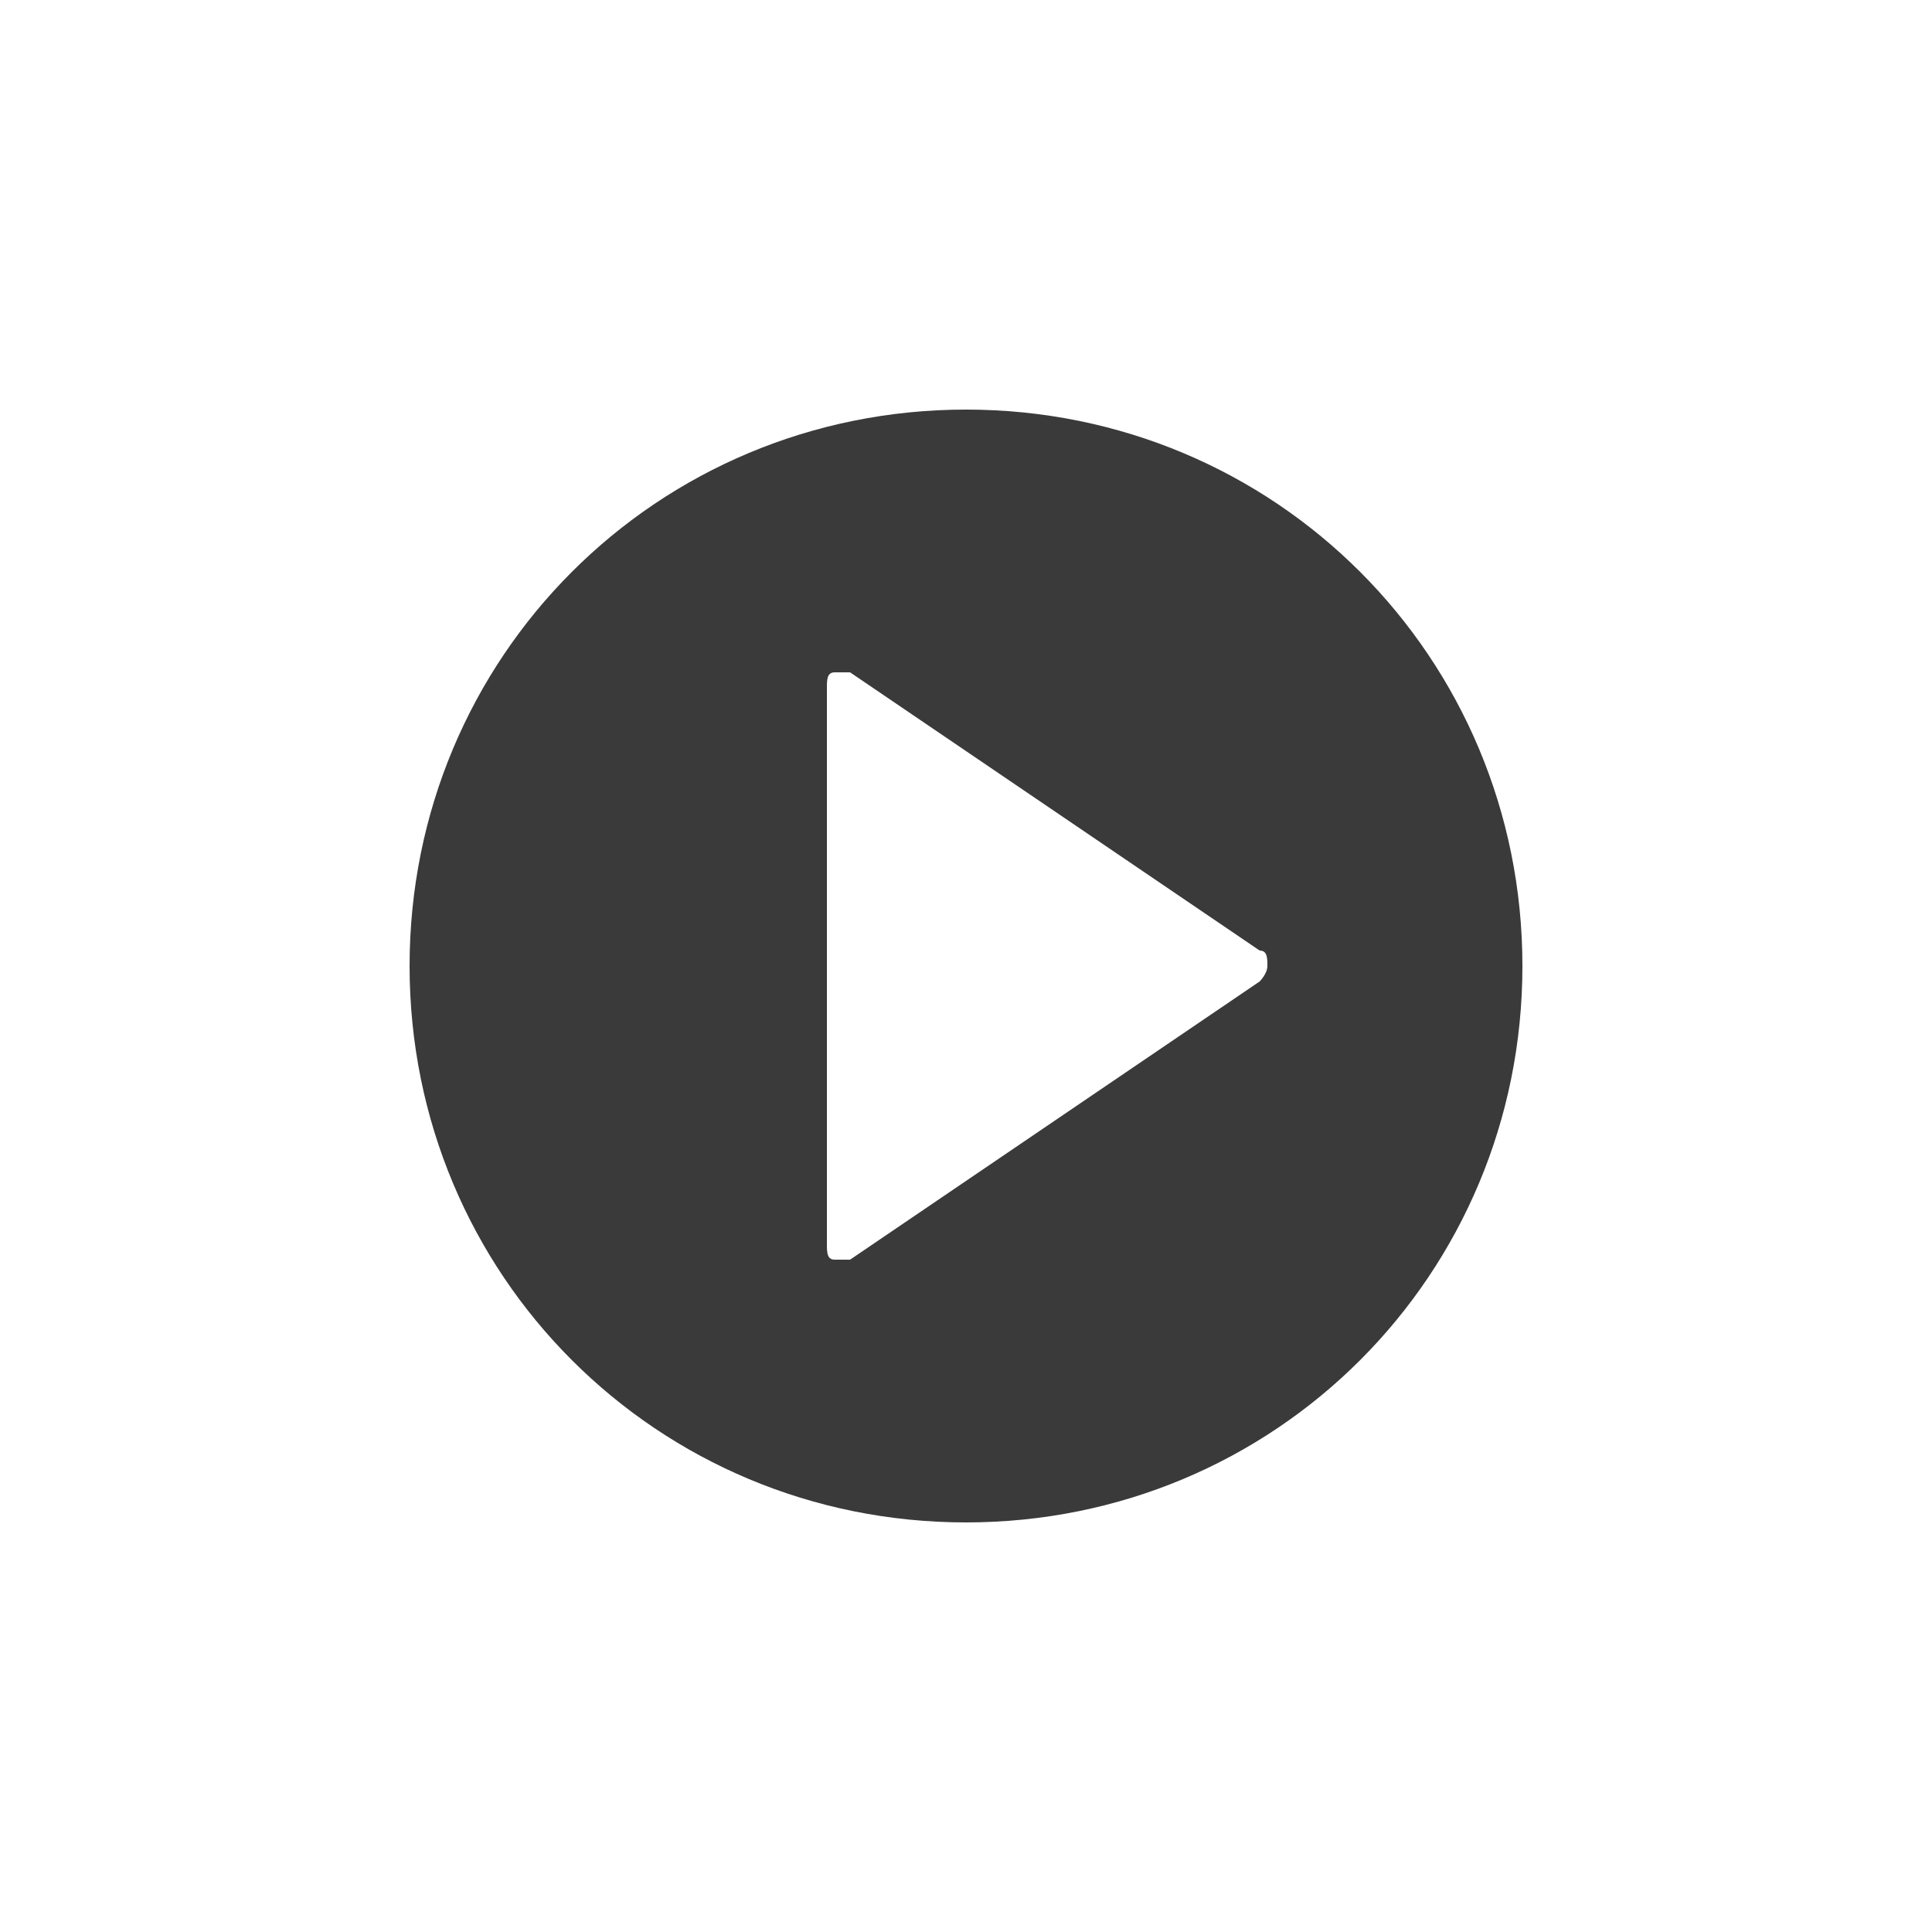 <?xml version="1.0" encoding="utf-8"?>
<!-- Generator: Adobe Illustrator 25.0.1, SVG Export Plug-In . SVG Version: 6.00 Build 0)  -->
<svg version="1.1" id="圖層_1" xmlns="http://www.w3.org/2000/svg" xmlns:xlink="http://www.w3.org/1999/xlink" x="0px" y="0px"
	 width="25px" height="25px" viewBox="0 0 25 25" enable-background="new 0 0 25 25" xml:space="preserve">
<g>
	<path fill="#3A3A3A" d="M12.5,5.3c-4,0-7.2,3.2-7.2,7.2s3.2,7.2,7.2,7.2s7.2-3.2,7.2-7.2S16.5,5.3,12.5,5.3z M16.3,12.7l-5.3,3.6
		c0,0-0.1,0-0.1,0c0,0-0.1,0-0.1,0c-0.1,0-0.1-0.1-0.1-0.2V8.9c0-0.1,0-0.2,0.1-0.2c0.1,0,0.2,0,0.2,0l5.3,3.6
		c0.1,0,0.1,0.1,0.1,0.2S16.3,12.7,16.3,12.7z"/>
</g>
</svg>
